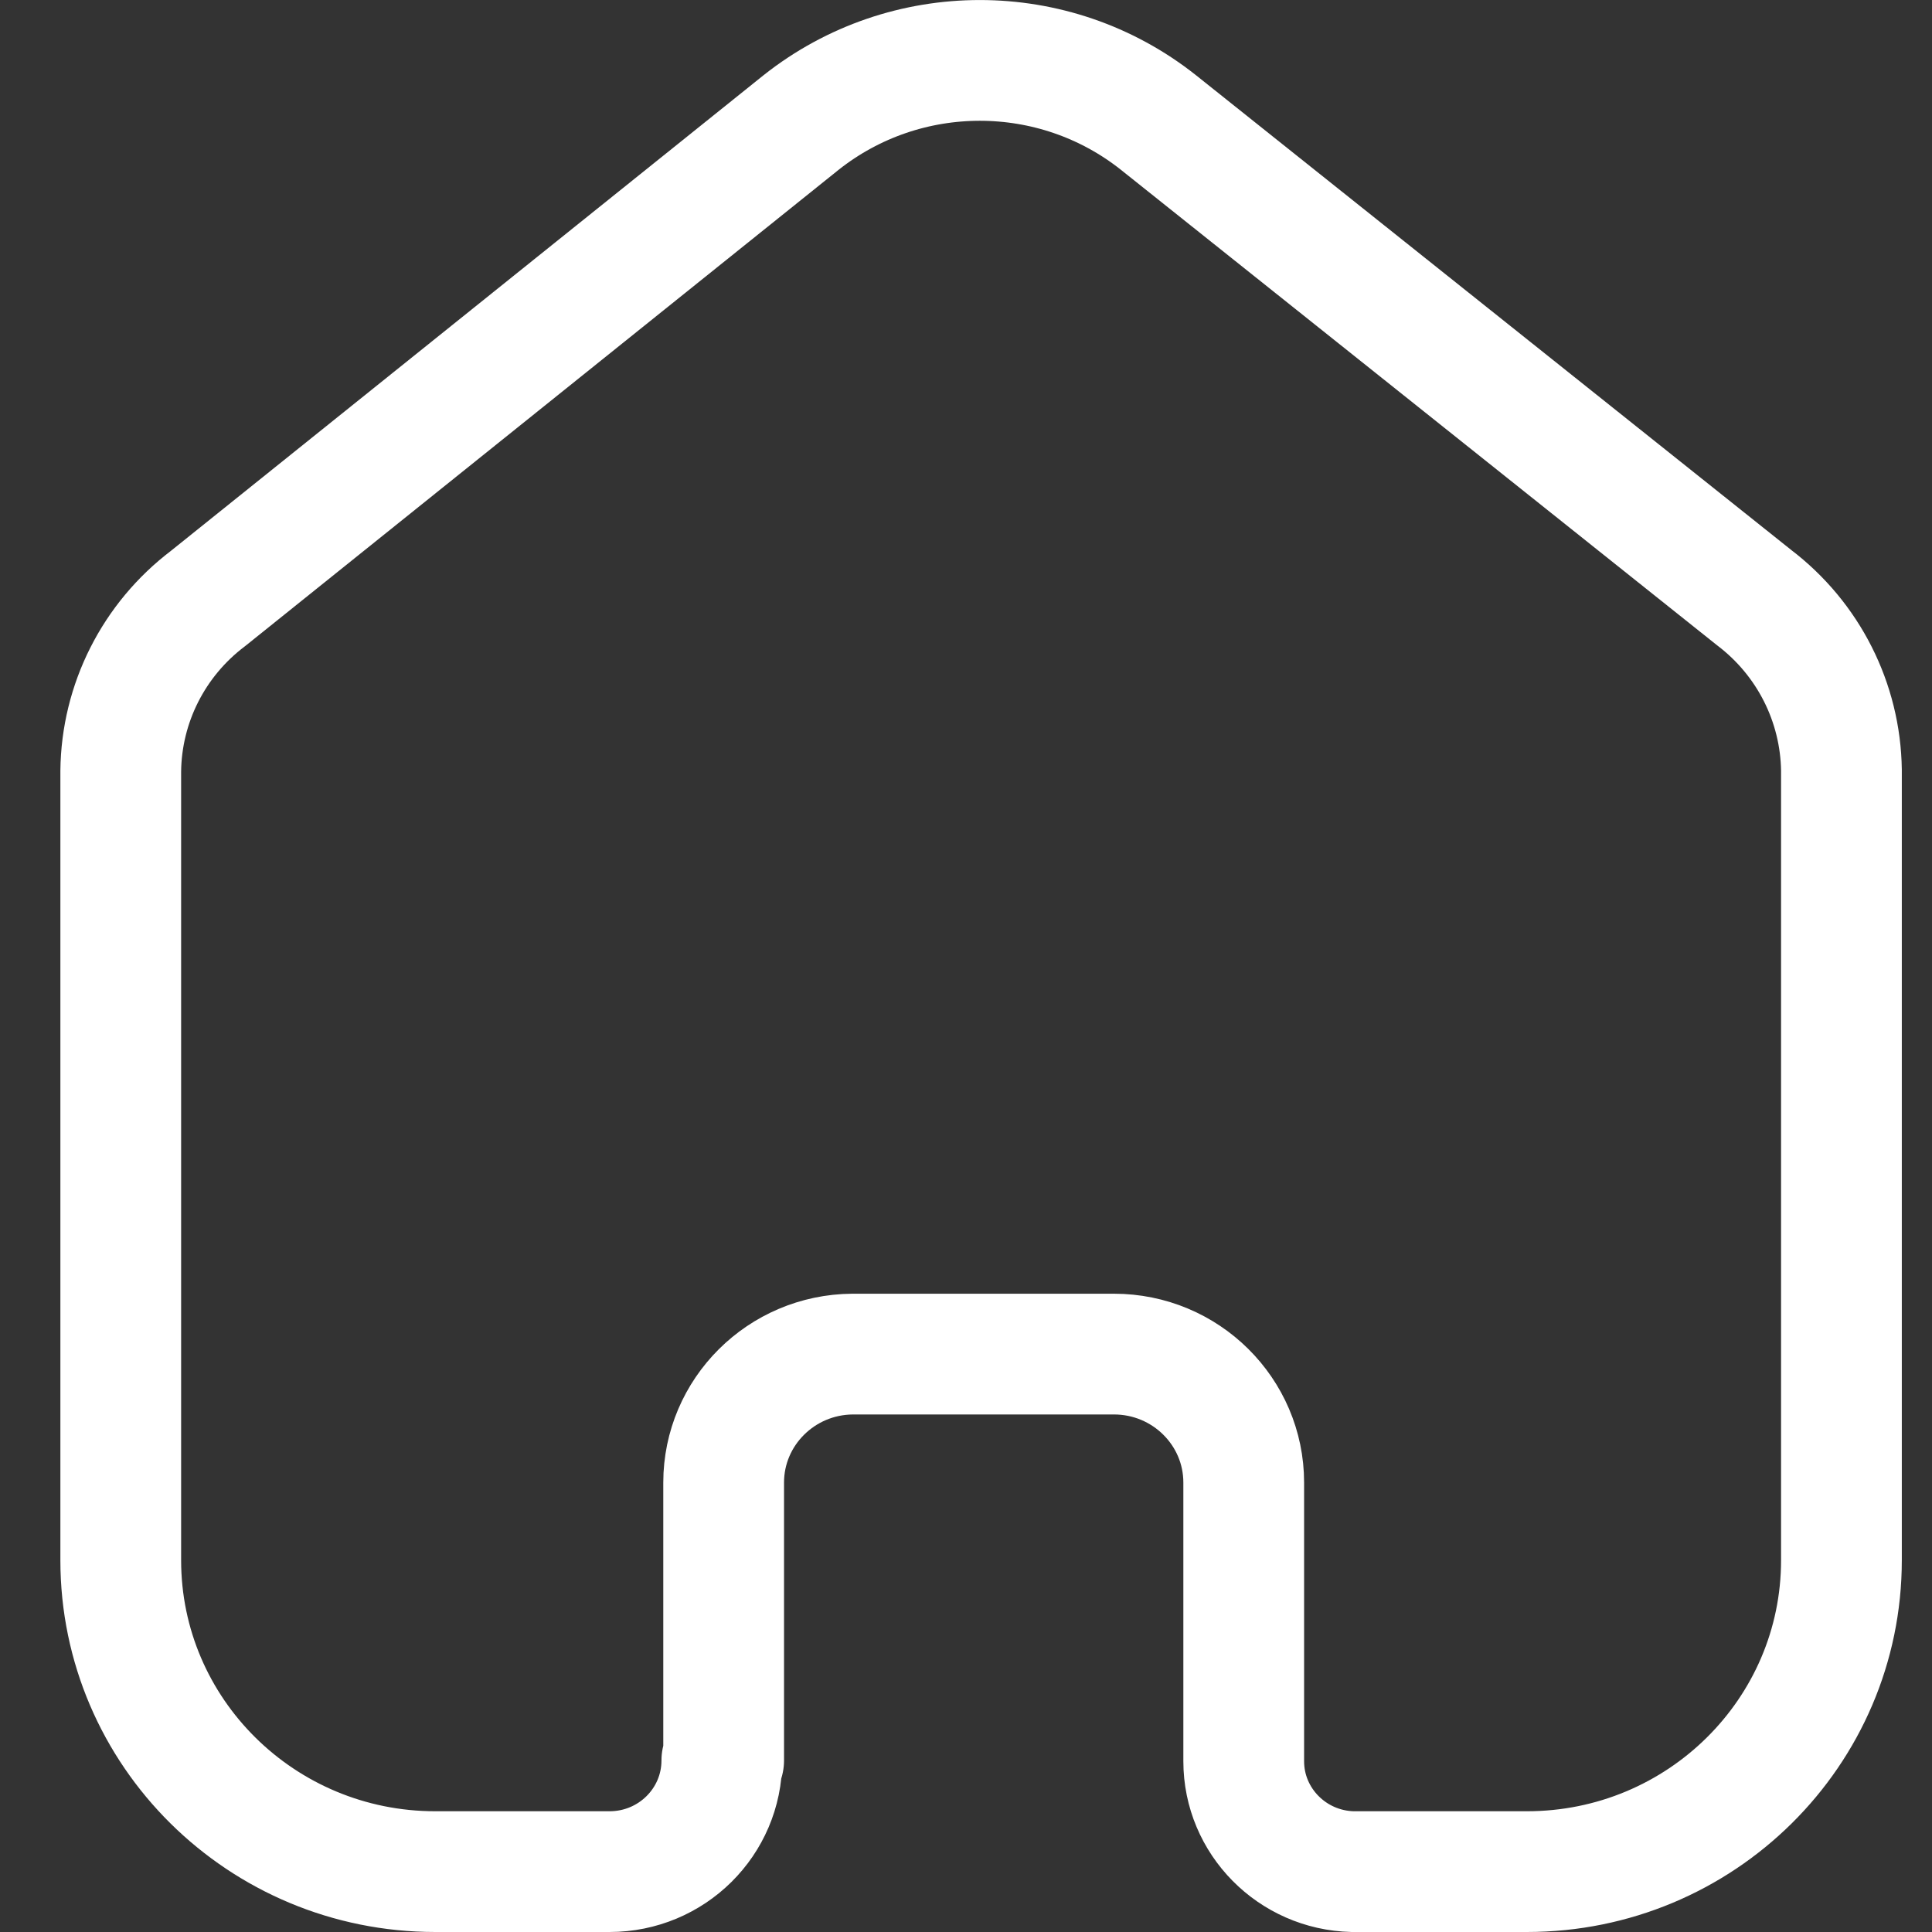<svg width="16" height="16" viewBox="0 0 16 16" fill="none" xmlns="http://www.w3.org/2000/svg">
<rect x="0" y="0" width="16" height="16" fill="#333333" stroke="none"/>
<path d="M5.993 14.579V12.278C5.993 11.694 6.47 11.218 7.061 11.214H9.225C9.819 11.214 10.3 11.691 10.3 12.278V14.586C10.3 15.082 10.701 15.488 11.202 15.5H12.645C14.084 15.5 15.25 14.345 15.25 12.921V6.378C15.242 5.818 14.977 5.292 14.528 4.95L9.593 1.014C8.729 0.329 7.5 0.329 6.635 1.014L1.722 4.957C1.272 5.298 1.006 5.825 1 6.386V12.921C1 14.345 2.166 15.5 3.605 15.5H5.048C5.562 15.5 5.978 15.088 5.978 14.579" stroke="white" stroke-linecap="round" stroke-linejoin="round"/>
</svg>
